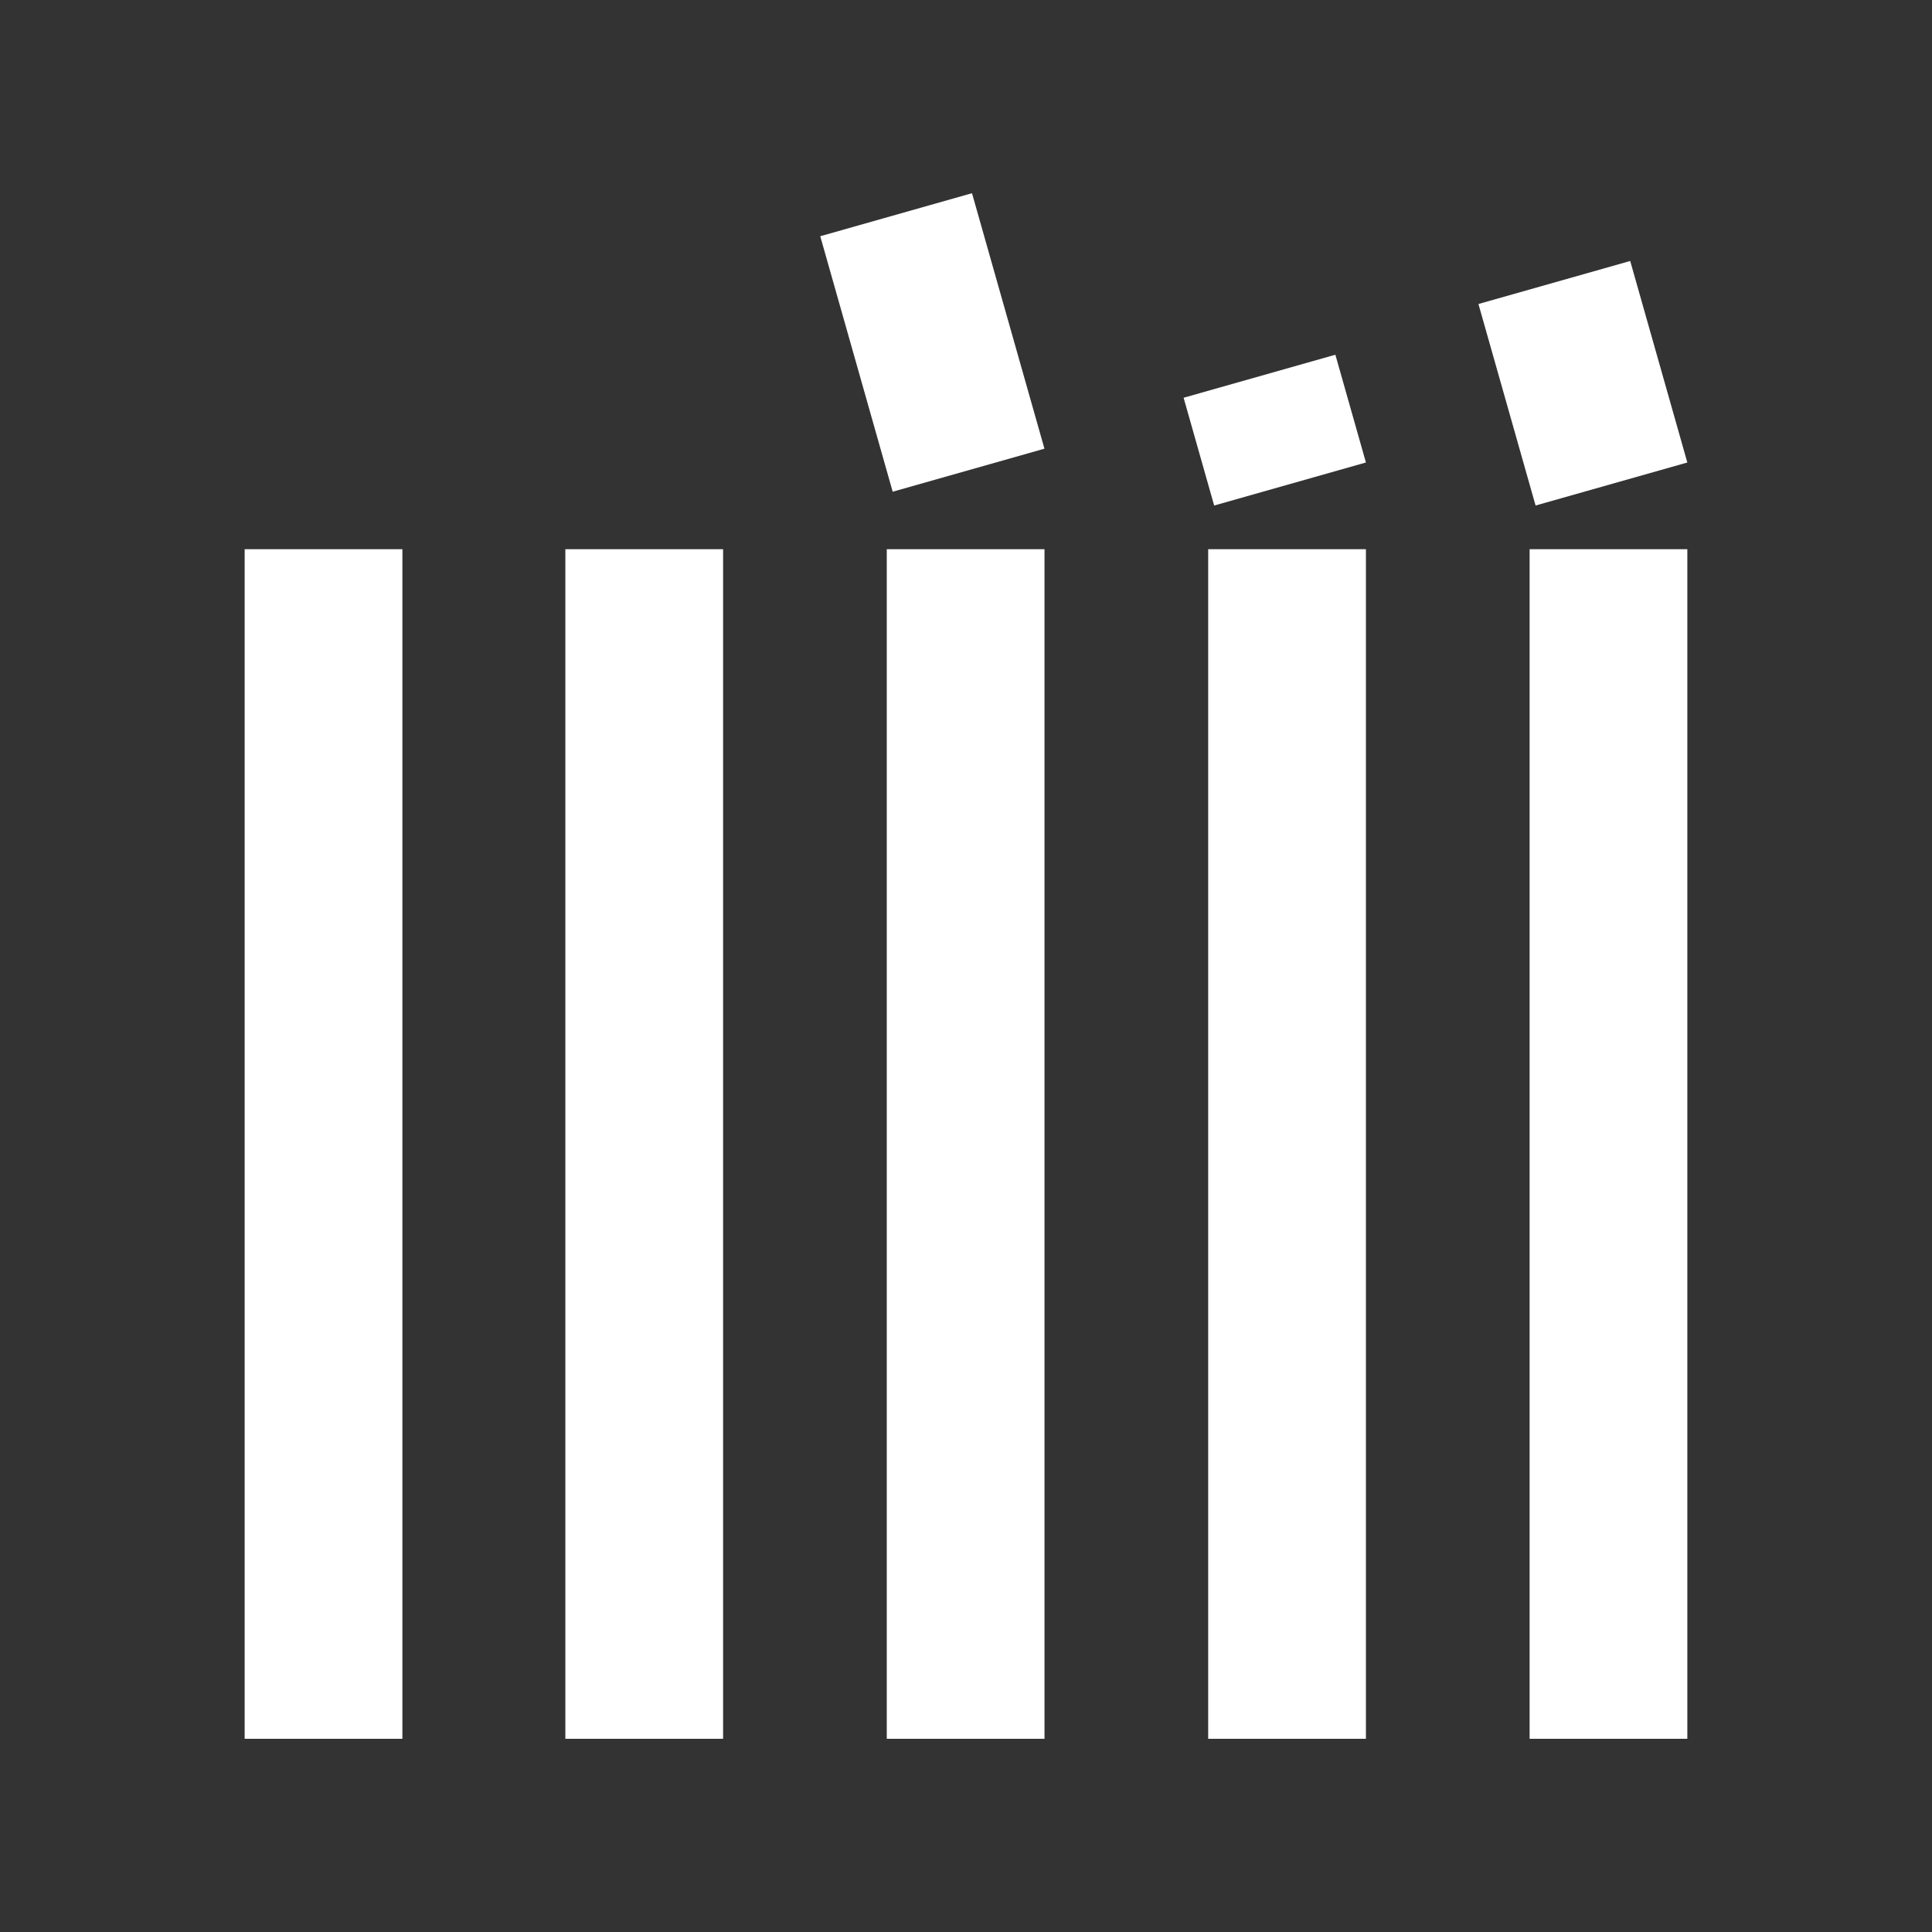 <svg xmlns="http://www.w3.org/2000/svg" xmlns:xlink="http://www.w3.org/1999/xlink" width="500" zoomAndPan="magnify" viewBox="0 0 375 375" height="500" preserveAspectRatio="xMidYMid meet"><rect x="0" y="0" width="375" height="375" fill="#333333" stroke="none"/><defs><clipPath id="3be8d71f5a"><path d="M 109.734 106.602 L 140.352 106.602 L 140.352 337.5 L 109.734 337.5 Z M 109.734 106.602 "></path></clipPath><clipPath id="8a7909f1fa"><path d="M 0.734 0.602 L 31.352 0.602 L 31.352 231.5 L 0.734 231.5 Z M 0.734 0.602 "></path></clipPath><clipPath id="15730d7360"><rect x="0" width="32" y="0" height="232"></rect></clipPath><clipPath id="c6cf1600af"><path d="M 47.488 106.602 L 78.105 106.602 L 78.105 337.5 L 47.488 337.5 Z M 47.488 106.602 "></path></clipPath><clipPath id="c5dc7e459f"><path d="M 0.488 0.602 L 31.105 0.602 L 31.105 231.5 L 0.488 231.5 Z M 0.488 0.602 "></path></clipPath><clipPath id="f90def4f03"><rect x="0" width="32" y="0" height="232"></rect></clipPath><clipPath id="4fa14091f6"><path d="M 172.121 106.602 L 202.738 106.602 L 202.738 337.5 L 172.121 337.5 Z M 172.121 106.602 "></path></clipPath><clipPath id="8a68c66895"><path d="M 0.121 0.602 L 30.738 0.602 L 30.738 231.5 L 0.121 231.5 Z M 0.121 0.602 "></path></clipPath><clipPath id="f6974d1b53"><rect x="0" width="31" y="0" height="232"></rect></clipPath><clipPath id="a156a7bdf7"><path d="M 234.508 106.602 L 265.125 106.602 L 265.125 337.5 L 234.508 337.5 Z M 234.508 106.602 "></path></clipPath><clipPath id="52c9b2e2c6"><path d="M 0.508 0.602 L 31.125 0.602 L 31.125 231.5 L 0.508 231.5 Z M 0.508 0.602 "></path></clipPath><clipPath id="c986a721e7"><rect x="0" width="32" y="0" height="232"></rect></clipPath><clipPath id="24b5f5de04"><path d="M 296.895 106.602 L 327.512 106.602 L 327.512 337.5 L 296.895 337.5 Z M 296.895 106.602 "></path></clipPath><clipPath id="8af60a6050"><path d="M 0.895 0.602 L 31.512 0.602 L 31.512 231.5 L 0.895 231.5 Z M 0.895 0.602 "></path></clipPath><clipPath id="8bf9fb92c3"><rect x="0" width="32" y="0" height="232"></rect></clipPath><clipPath id="6d6fceb031"><path d="M 159 37 L 203 37 L 203 96 L 159 96 Z M 159 37 "></path></clipPath><clipPath id="07c909d275"><path d="M 159.211 45.852 L 188.664 37.5 L 202.738 87.133 L 173.281 95.484 Z M 159.211 45.852 "></path></clipPath><clipPath id="c21e73e9cb"><path d="M 0.121 0.441 L 43.801 0.441 L 43.801 58.52 L 0.121 58.52 Z M 0.121 0.441 "></path></clipPath><clipPath id="0dcd50f0d4"><path d="M 0.211 8.852 L 29.664 0.5 L 43.738 50.133 L 14.281 58.484 Z M 0.211 8.852 "></path></clipPath><clipPath id="069ff01a35"><rect x="0" width="44" y="0" height="59"></rect></clipPath><clipPath id="f55ac25ad9"><path d="M 229 68 L 266 68 L 266 99 L 229 99 Z M 229 68 "></path></clipPath><clipPath id="44a15ce841"><path d="M 229.738 77.203 L 259.195 68.852 L 265.125 89.77 L 235.668 98.121 Z M 229.738 77.203 "></path></clipPath><clipPath id="c0dc043635"><path d="M 0.68 0.641 L 36.199 0.641 L 36.199 30.16 L 0.68 30.16 Z M 0.68 0.641 "></path></clipPath><clipPath id="e04498a71e"><path d="M 0.738 9.203 L 30.195 0.852 L 36.125 21.77 L 6.668 30.121 Z M 0.738 9.203 "></path></clipPath><clipPath id="d0cb3d2048"><rect x="0" width="37" y="0" height="31"></rect></clipPath><clipPath id="adca740319"><path d="M 286 50 L 328 50 L 328 99 L 286 99 Z M 286 50 "></path></clipPath><clipPath id="d1434d9d49"><path d="M 286.965 59.008 L 316.422 50.656 L 327.512 89.77 L 298.055 98.121 Z M 286.965 59.008 "></path></clipPath><clipPath id="8d6db4026f"><path d="M 0.801 0.641 L 41.602 0.641 L 41.602 48.16 L 0.801 48.16 Z M 0.801 0.641 "></path></clipPath><clipPath id="67e41d36e3"><path d="M 0.965 9.008 L 30.422 0.656 L 41.512 39.77 L 12.055 48.121 Z M 0.965 9.008 "></path></clipPath><clipPath id="d1dc375bc9"><rect x="0" width="42" y="0" height="49"></rect></clipPath></defs><g id="08950a2e09"><g clip-rule="nonzero" clip-path="url(#3be8d71f5a)"><g transform="matrix(1,0,0,1,109,106)"><g clip-path="url(#15730d7360)"><g clip-rule="nonzero" clip-path="url(#8a7909f1fa)"><path style=" stroke:none;fill-rule:nonzero;fill:#ffffff;fill-opacity:1;" d="M 0.734 0.602 L 31.352 0.602 L 31.352 231.547 L 0.734 231.547 Z M 0.734 0.602 "></path></g></g></g></g><g clip-rule="nonzero" clip-path="url(#c6cf1600af)"><g transform="matrix(1,0,0,1,47,106)"><g clip-path="url(#f90def4f03)"><g clip-rule="nonzero" clip-path="url(#c5dc7e459f)"><path style=" stroke:none;fill-rule:nonzero;fill:#ffffff;fill-opacity:1;" d="M 0.488 0.602 L 31.105 0.602 L 31.105 231.547 L 0.488 231.547 Z M 0.488 0.602 "></path></g></g></g></g><g clip-rule="nonzero" clip-path="url(#4fa14091f6)"><g transform="matrix(1,0,0,1,172,106)"><g clip-path="url(#f6974d1b53)"><g clip-rule="nonzero" clip-path="url(#8a68c66895)"><path style=" stroke:none;fill-rule:nonzero;fill:#ffffff;fill-opacity:1;" d="M 0.121 0.602 L 30.738 0.602 L 30.738 231.547 L 0.121 231.547 Z M 0.121 0.602 "></path></g></g></g></g><g clip-rule="nonzero" clip-path="url(#a156a7bdf7)"><g transform="matrix(1,0,0,1,234,106)"><g clip-path="url(#c986a721e7)"><g clip-rule="nonzero" clip-path="url(#52c9b2e2c6)"><path style=" stroke:none;fill-rule:nonzero;fill:#ffffff;fill-opacity:1;" d="M 0.508 0.602 L 31.125 0.602 L 31.125 231.547 L 0.508 231.547 Z M 0.508 0.602 "></path></g></g></g></g><g clip-rule="nonzero" clip-path="url(#24b5f5de04)"><g transform="matrix(1,0,0,1,296,106)"><g clip-path="url(#8bf9fb92c3)"><g clip-rule="nonzero" clip-path="url(#8af60a6050)"><path style=" stroke:none;fill-rule:nonzero;fill:#ffffff;fill-opacity:1;" d="M 0.895 0.602 L 31.512 0.602 L 31.512 231.547 L 0.895 231.547 Z M 0.895 0.602 "></path></g></g></g></g><g clip-rule="nonzero" clip-path="url(#6d6fceb031)"><g clip-rule="nonzero" clip-path="url(#07c909d275)"><g transform="matrix(1,0,0,1,159,37)"><g clip-path="url(#069ff01a35)"><g clip-rule="nonzero" clip-path="url(#c21e73e9cb)"><g clip-rule="nonzero" clip-path="url(#0dcd50f0d4)"><path style=" stroke:none;fill-rule:nonzero;fill:#ffffff;fill-opacity:1;" d="M 0.211 8.852 L 29.664 0.5 L 43.727 50.09 L 14.27 58.441 Z M 0.211 8.852 "></path></g></g></g></g></g></g><g clip-rule="nonzero" clip-path="url(#f55ac25ad9)"><g clip-rule="nonzero" clip-path="url(#44a15ce841)"><g transform="matrix(1,0,0,1,229,68)"><g clip-path="url(#d0cb3d2048)"><g clip-rule="nonzero" clip-path="url(#c0dc043635)"><g clip-rule="nonzero" clip-path="url(#e04498a71e)"><path style=" stroke:none;fill-rule:nonzero;fill:#ffffff;fill-opacity:1;" d="M 0.738 9.203 L 30.23 0.84 L 36.164 21.758 L 6.668 30.121 Z M 0.738 9.203 "></path></g></g></g></g></g></g><g clip-rule="nonzero" clip-path="url(#adca740319)"><g clip-rule="nonzero" clip-path="url(#d1434d9d49)"><g transform="matrix(1,0,0,1,286,50)"><g clip-path="url(#d1dc375bc9)"><g clip-rule="nonzero" clip-path="url(#8d6db4026f)"><g clip-rule="nonzero" clip-path="url(#67e41d36e3)"><path style=" stroke:none;fill-rule:nonzero;fill:#ffffff;fill-opacity:1;" d="M 0.965 9.008 L 30.422 0.656 L 41.512 39.777 L 12.059 48.129 Z M 0.965 9.008 "></path></g></g></g></g></g></g></g></svg>